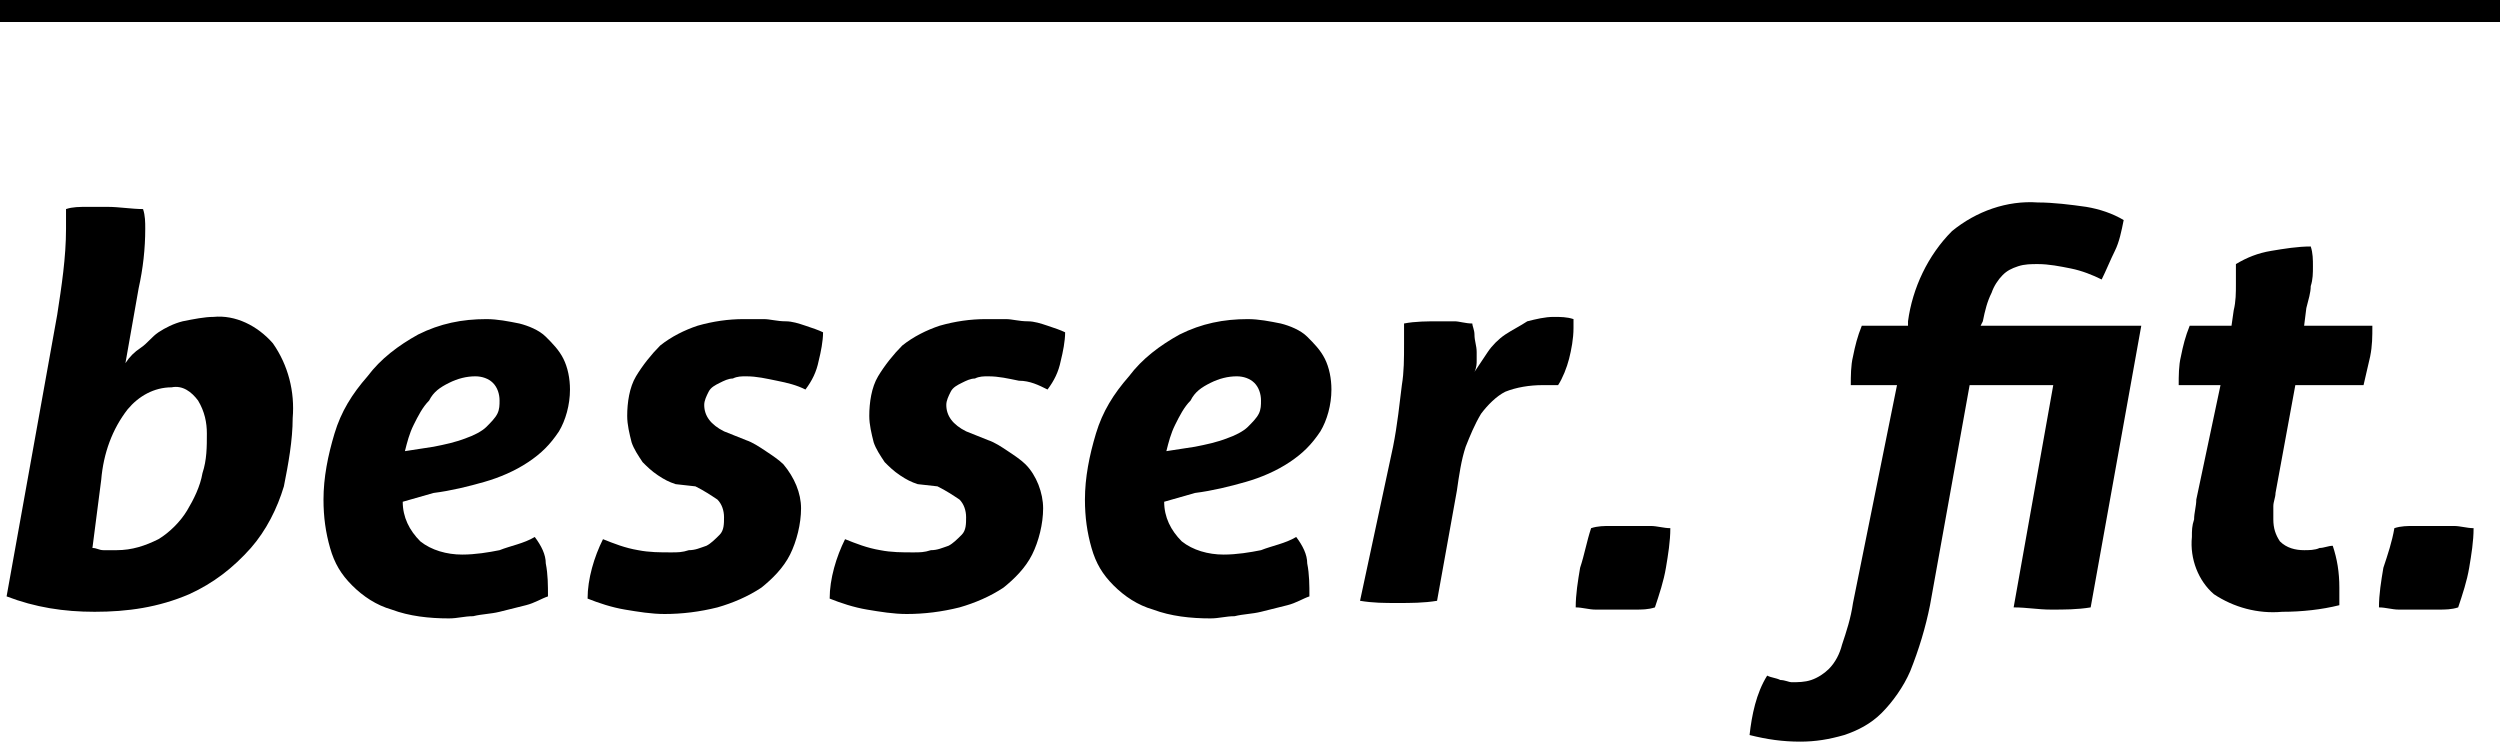 <?xml version="1.0" encoding="utf-8"?>
<!-- Generator: Adobe Illustrator 25.0.1, SVG Export Plug-In . SVG Version: 6.00 Build 0)  -->
<svg version="1.1" id="Ebene_1" xmlns="http://www.w3.org/2000/svg" xmlns:xlink="http://www.w3.org/1999/xlink" x="0px" y="0px"
	 viewBox="0 0 113.6 33.7" style="enable-background:new 0 0 113.6 33.7;" xml:space="preserve">
<style type="text/css">
	.st0{fill:none;}
</style>
<rect y="0" class="st0" width="293.1" height="140.7"/>
<g id="Gruppe_8487" transform="translate(0 0)">
	<path id="Pfad_2423" d="M2.6,14.3C2.8,13,3,11.7,3,10.4c0-0.2,0-0.3,0-0.5s0-0.3,0-0.4c0.3-0.1,0.6-0.1,1-0.1c0.4,0,0.7,0,0.9,0
		c0.5,0,1.1,0.1,1.6,0.1c0.1,0.3,0.1,0.6,0.1,0.9c0,0.9-0.1,1.8-0.3,2.7l-0.6,3.4c0.2-0.3,0.4-0.5,0.7-0.7c0.3-0.2,0.5-0.5,0.8-0.7
		c0.3-0.2,0.7-0.4,1.1-0.5c0.5-0.1,1-0.2,1.4-0.2c1-0.1,2,0.4,2.7,1.2c0.7,1,1,2.2,0.9,3.4c0,1-0.2,2.1-0.4,3.1
		c-0.3,1-0.8,2-1.5,2.8c-0.8,0.9-1.7,1.6-2.8,2.1c-1.4,0.6-2.8,0.8-4.3,0.8c-1.4,0-2.7-0.2-4-0.7L2.6,14.3z M4.2,24.9
		C4.4,24.9,4.5,25,4.7,25c0.2,0,0.4,0,0.6,0c0.7,0,1.3-0.2,1.9-0.5c0.5-0.3,1-0.8,1.3-1.3c0.3-0.5,0.6-1.1,0.7-1.7
		c0.2-0.6,0.2-1.2,0.2-1.8c0-0.5-0.1-1-0.4-1.5c-0.3-0.4-0.7-0.7-1.2-0.6c-0.8,0-1.5,0.4-2,1c-0.7,0.9-1.1,2-1.2,3.2L4.2,24.9z"/>
	<path id="Pfad_2424" d="M18.3,22.8c0,0.7,0.3,1.3,0.8,1.8c0.5,0.4,1.2,0.6,1.9,0.6c0.6,0,1.2-0.1,1.7-0.2c0.5-0.2,1.1-0.3,1.6-0.6
		c0.3,0.4,0.5,0.8,0.5,1.2c0.1,0.5,0.1,1,0.1,1.5c-0.3,0.1-0.6,0.3-1,0.4c-0.4,0.1-0.8,0.2-1.2,0.3c-0.4,0.1-0.8,0.1-1.2,0.2
		c-0.4,0-0.7,0.1-1.1,0.1c-0.9,0-1.8-0.1-2.6-0.4c-0.7-0.2-1.3-0.6-1.8-1.1c-0.5-0.5-0.8-1-1-1.7c-0.2-0.7-0.3-1.4-0.3-2.2
		c0-1,0.2-2,0.5-3c0.3-1,0.8-1.8,1.5-2.6c0.6-0.8,1.4-1.4,2.3-1.9c1-0.5,2-0.7,3.1-0.7c0.5,0,1,0.1,1.5,0.2c0.4,0.1,0.9,0.3,1.2,0.6
		c0.3,0.3,0.6,0.6,0.8,1c0.2,0.4,0.3,0.9,0.3,1.4c0,0.7-0.2,1.4-0.5,1.9c-0.4,0.6-0.8,1-1.4,1.4c-0.6,0.4-1.3,0.7-2,0.9
		c-0.7,0.2-1.5,0.4-2.3,0.5L18.3,22.8z M19.7,20.3c0.5-0.1,1-0.2,1.5-0.4c0.3-0.1,0.7-0.3,0.9-0.5c0.2-0.2,0.4-0.4,0.5-0.6
		c0.1-0.2,0.1-0.4,0.1-0.6c0-0.3-0.1-0.6-0.3-0.8c-0.2-0.2-0.5-0.3-0.8-0.3c-0.4,0-0.8,0.1-1.2,0.3c-0.4,0.2-0.7,0.4-0.9,0.8
		c-0.3,0.3-0.5,0.7-0.7,1.1c-0.2,0.4-0.3,0.8-0.4,1.2L19.7,20.3z"/>
	<path id="Pfad_2425" d="M30.7,22c-0.3-0.1-0.5-0.2-0.8-0.4c-0.3-0.2-0.5-0.4-0.7-0.6c-0.2-0.3-0.4-0.6-0.5-0.9
		c-0.1-0.4-0.2-0.8-0.2-1.2c0-0.6,0.1-1.3,0.4-1.8c0.3-0.5,0.7-1,1.1-1.4c0.5-0.4,1.1-0.7,1.7-0.9c0.7-0.2,1.4-0.3,2.1-0.3
		c0.3,0,0.6,0,0.9,0s0.6,0.1,1,0.1c0.3,0,0.6,0.1,0.9,0.2c0.3,0.1,0.6,0.2,0.8,0.3c0,0.4-0.1,0.9-0.2,1.3c-0.1,0.5-0.3,0.9-0.6,1.3
		c-0.4-0.2-0.8-0.3-1.3-0.4c-0.5-0.1-0.9-0.2-1.4-0.2c-0.2,0-0.4,0-0.6,0.1c-0.2,0-0.4,0.1-0.6,0.2c-0.2,0.1-0.4,0.2-0.5,0.4
		c-0.1,0.2-0.2,0.4-0.2,0.6c0,0.5,0.3,0.9,0.9,1.2l1,0.4c0.3,0.1,0.6,0.3,0.9,0.5c0.3,0.2,0.6,0.4,0.8,0.6c0.5,0.6,0.8,1.3,0.8,2
		c0,0.7-0.2,1.5-0.5,2.1c-0.3,0.6-0.8,1.1-1.3,1.5c-0.6,0.4-1.3,0.7-2,0.9c-0.8,0.2-1.6,0.3-2.4,0.3c-0.6,0-1.2-0.1-1.8-0.2
		c-0.6-0.1-1.2-0.3-1.7-0.5c0-0.9,0.3-1.9,0.7-2.7c0.5,0.2,1,0.4,1.6,0.5c0.5,0.1,1,0.1,1.5,0.1c0.3,0,0.5,0,0.8-0.1
		c0.3,0,0.5-0.1,0.8-0.2c0.2-0.1,0.4-0.3,0.6-0.5c0.2-0.2,0.2-0.5,0.2-0.8c0-0.3-0.1-0.6-0.3-0.8c-0.3-0.2-0.6-0.4-1-0.6L30.7,22z"
		/>
	<path id="Pfad_2426" d="M41.7,22c-0.3-0.1-0.5-0.2-0.8-0.4c-0.3-0.2-0.5-0.4-0.7-0.6c-0.2-0.3-0.4-0.6-0.5-0.9
		c-0.1-0.4-0.2-0.8-0.2-1.2c0-0.6,0.1-1.3,0.4-1.8c0.3-0.5,0.7-1,1.1-1.4c0.5-0.4,1.1-0.7,1.7-0.9c0.7-0.2,1.4-0.3,2.1-0.3
		c0.3,0,0.6,0,0.9,0c0.3,0,0.6,0.1,1,0.1c0.3,0,0.6,0.1,0.9,0.2c0.3,0.1,0.6,0.2,0.8,0.3c0,0.4-0.1,0.9-0.2,1.3
		c-0.1,0.5-0.3,0.9-0.6,1.3c-0.4-0.2-0.8-0.4-1.3-0.4c-0.5-0.1-0.9-0.2-1.4-0.2c-0.2,0-0.4,0-0.6,0.1c-0.2,0-0.4,0.1-0.6,0.2
		c-0.2,0.1-0.4,0.2-0.5,0.4c-0.1,0.2-0.2,0.4-0.2,0.6c0,0.5,0.3,0.9,0.9,1.2l1,0.4c0.3,0.1,0.6,0.3,0.9,0.5c0.3,0.2,0.6,0.4,0.8,0.6
		c0.5,0.5,0.8,1.3,0.8,2c0,0.7-0.2,1.5-0.5,2.1c-0.3,0.6-0.8,1.1-1.3,1.5c-0.6,0.4-1.3,0.7-2,0.9c-0.8,0.2-1.6,0.3-2.4,0.3
		c-0.6,0-1.2-0.1-1.8-0.2c-0.6-0.1-1.2-0.3-1.7-0.5c0-0.9,0.3-1.9,0.7-2.7c0.5,0.2,1,0.4,1.6,0.5c0.5,0.1,1,0.1,1.5,0.1
		c0.3,0,0.5,0,0.8-0.1c0.3,0,0.5-0.1,0.8-0.2c0.2-0.1,0.4-0.3,0.6-0.5c0.2-0.2,0.2-0.5,0.2-0.8c0-0.3-0.1-0.6-0.3-0.8
		c-0.3-0.2-0.6-0.4-1-0.6L41.7,22z"/>
	<path id="Pfad_2427" d="M52.9,22.8c0,0.7,0.3,1.3,0.8,1.8c0.5,0.4,1.2,0.6,1.9,0.6c0.6,0,1.2-0.1,1.7-0.2c0.5-0.2,1.1-0.3,1.6-0.6
		c0.3,0.4,0.5,0.8,0.5,1.2c0.1,0.5,0.1,1,0.1,1.5c-0.3,0.1-0.6,0.3-1,0.4c-0.4,0.1-0.8,0.2-1.2,0.3c-0.4,0.1-0.8,0.1-1.2,0.2
		c-0.4,0-0.7,0.1-1.1,0.1c-0.9,0-1.8-0.1-2.6-0.4c-0.7-0.2-1.3-0.6-1.8-1.1c-0.5-0.5-0.8-1-1-1.7c-0.2-0.7-0.3-1.4-0.3-2.2
		c0-1,0.2-2,0.5-3c0.3-1,0.8-1.8,1.5-2.6c0.6-0.8,1.4-1.4,2.3-1.9c1-0.5,2-0.7,3.1-0.7c0.5,0,1,0.1,1.5,0.2c0.4,0.1,0.9,0.3,1.2,0.6
		c0.3,0.3,0.6,0.6,0.8,1c0.2,0.4,0.3,0.9,0.3,1.4c0,0.7-0.2,1.4-0.5,1.9c-0.4,0.6-0.8,1-1.4,1.4c-0.6,0.4-1.3,0.7-2,0.9
		c-0.7,0.2-1.5,0.4-2.3,0.5L52.9,22.8z M54.3,20.3c0.5-0.1,1-0.2,1.5-0.4c0.3-0.1,0.7-0.3,0.9-0.5c0.2-0.2,0.4-0.4,0.5-0.6
		c0.1-0.2,0.1-0.4,0.1-0.6c0-0.3-0.1-0.6-0.3-0.8c-0.2-0.2-0.5-0.3-0.8-0.3c-0.4,0-0.8,0.1-1.2,0.3c-0.4,0.2-0.7,0.4-0.9,0.8
		c-0.3,0.3-0.5,0.7-0.7,1.1c-0.2,0.4-0.3,0.8-0.4,1.2L54.3,20.3z"/>
	<path id="Pfad_2428" d="M63.3,20.3c0.2-1,0.3-2,0.4-2.8c0.1-0.6,0.1-1.2,0.1-1.9v-0.5c0-0.1,0-0.3,0-0.4c0.5-0.1,1.1-0.1,1.6-0.1
		c0.2,0,0.5,0,0.7,0s0.5,0.1,0.8,0.1c0,0.1,0.1,0.3,0.1,0.5c0,0.3,0.1,0.5,0.1,0.8c0,0.1,0,0.3,0,0.4s0,0.3-0.1,0.5
		c0.2-0.3,0.4-0.6,0.6-0.9c0.2-0.3,0.5-0.6,0.8-0.8c0.3-0.2,0.7-0.4,1-0.6c0.4-0.1,0.8-0.2,1.2-0.2c0.3,0,0.6,0,0.9,0.1
		c0,0.1,0,0.1,0,0.2v0.2c0,0.5-0.1,1-0.2,1.4c-0.1,0.4-0.3,0.9-0.5,1.2c-0.1,0-0.2,0-0.3,0c-0.1,0-0.3,0-0.4,0
		c-0.6,0-1.2,0.1-1.7,0.3c-0.4,0.2-0.8,0.6-1.1,1c-0.3,0.5-0.5,1-0.7,1.5c-0.2,0.6-0.3,1.3-0.4,2l-0.9,5c-0.6,0.1-1.2,0.1-1.8,0.1
		c-0.6,0-1.1,0-1.7-0.1L63.3,20.3z"/>
	<path id="Pfad_2429" d="M72.3,24c0.3-0.1,0.6-0.1,0.9-0.1c0.3,0,0.6,0,0.9,0c0.3,0,0.6,0,0.9,0c0.3,0,0.6,0.1,0.9,0.1
		c0,0.6-0.1,1.2-0.2,1.8c-0.1,0.6-0.3,1.2-0.5,1.8c-0.3,0.1-0.6,0.1-0.9,0.1c-0.3,0-0.6,0-0.9,0c-0.3,0-0.6,0-0.9,0
		c-0.3,0-0.6-0.1-0.9-0.1c0-0.6,0.1-1.2,0.2-1.8C72,25.2,72.1,24.6,72.3,24"/>
	<path id="Pfad_2430" d="M86.2,17.5h-2.1c0-0.4,0-0.9,0.1-1.3c0.1-0.5,0.2-0.9,0.4-1.4h2.1l0-0.2c0.2-1.5,0.9-3,2-4.1
		c1.1-0.9,2.5-1.4,3.9-1.3c0.7,0,1.5,0.1,2.2,0.2c0.6,0.1,1.2,0.3,1.7,0.6c-0.1,0.5-0.2,1-0.4,1.4c-0.2,0.4-0.4,0.9-0.6,1.3
		c-0.4-0.2-0.9-0.4-1.4-0.5c-0.5-0.1-1-0.2-1.5-0.2c-0.3,0-0.6,0-0.9,0.1c-0.3,0.1-0.5,0.2-0.7,0.4c-0.2,0.2-0.4,0.5-0.5,0.8
		c-0.2,0.4-0.3,0.8-0.4,1.3l-0.1,0.2h7.3l-2.3,12.8c-0.6,0.1-1.2,0.1-1.8,0.1c-0.6,0-1.1-0.1-1.7-0.1l1.8-10.1h-3.8l-1.8,10
		c-0.2,1-0.5,2-0.9,3c-0.3,0.7-0.8,1.4-1.3,1.9c-0.5,0.5-1.1,0.8-1.7,1c-0.7,0.2-1.3,0.3-2,0.3c-0.8,0-1.5-0.1-2.3-0.3
		c0.1-0.9,0.3-1.9,0.8-2.7c0.2,0.1,0.4,0.1,0.6,0.2c0.2,0,0.4,0.1,0.5,0.1c0.3,0,0.6,0,0.9-0.1c0.3-0.1,0.6-0.3,0.8-0.5
		c0.3-0.3,0.5-0.7,0.6-1.1c0.2-0.6,0.4-1.2,0.5-1.9L86.2,17.5z"/>
	<path id="Pfad_2431" d="M100.9,17.5H99c0-0.4,0-0.9,0.1-1.3c0.1-0.5,0.2-0.9,0.4-1.4h1.9l0.1-0.7c0.1-0.4,0.1-0.8,0.1-1.2
		c0-0.4,0-0.7,0-0.9c0.5-0.3,1-0.5,1.6-0.6c0.6-0.1,1.2-0.2,1.8-0.2c0.1,0.3,0.1,0.6,0.1,0.9c0,0.3,0,0.6-0.1,0.9
		c0,0.3-0.1,0.6-0.2,1l-0.1,0.8h3.1c0,0.5,0,0.9-0.1,1.4c-0.1,0.4-0.2,0.9-0.3,1.3h-3.1l-0.9,4.9c0,0.2-0.1,0.4-0.1,0.6
		c0,0.2,0,0.4,0,0.6c0,0.4,0.1,0.7,0.3,1c0.3,0.3,0.7,0.4,1.1,0.4c0.2,0,0.5,0,0.7-0.1c0.2,0,0.4-0.1,0.6-0.1
		c0.2,0.6,0.3,1.2,0.3,1.9v0.4c0,0.1,0,0.3,0,0.4c-0.8,0.2-1.7,0.3-2.6,0.3c-1.1,0.1-2.2-0.2-3.1-0.8c-0.7-0.6-1.1-1.6-1-2.6
		c0-0.3,0-0.5,0.1-0.8c0-0.3,0.1-0.6,0.1-0.9L100.9,17.5z"/>
	<path id="Pfad_2432" d="M108.8,24c0.3-0.1,0.6-0.1,0.9-0.1c0.3,0,0.6,0,0.9,0c0.3,0,0.6,0,0.9,0c0.3,0,0.6,0.1,0.9,0.1
		c0,0.6-0.1,1.2-0.2,1.8c-0.1,0.6-0.3,1.2-0.5,1.8c-0.3,0.1-0.6,0.1-0.9,0.1c-0.3,0-0.6,0-0.9,0c-0.3,0-0.6,0-0.9,0
		c-0.3,0-0.6-0.1-0.9-0.1c0-0.6,0.1-1.2,0.2-1.8C108.5,25.2,108.7,24.6,108.8,24"/>
	<rect id="Rechteck_1501" y="0" width="113.6" height="1"/>
</g>
</svg>

